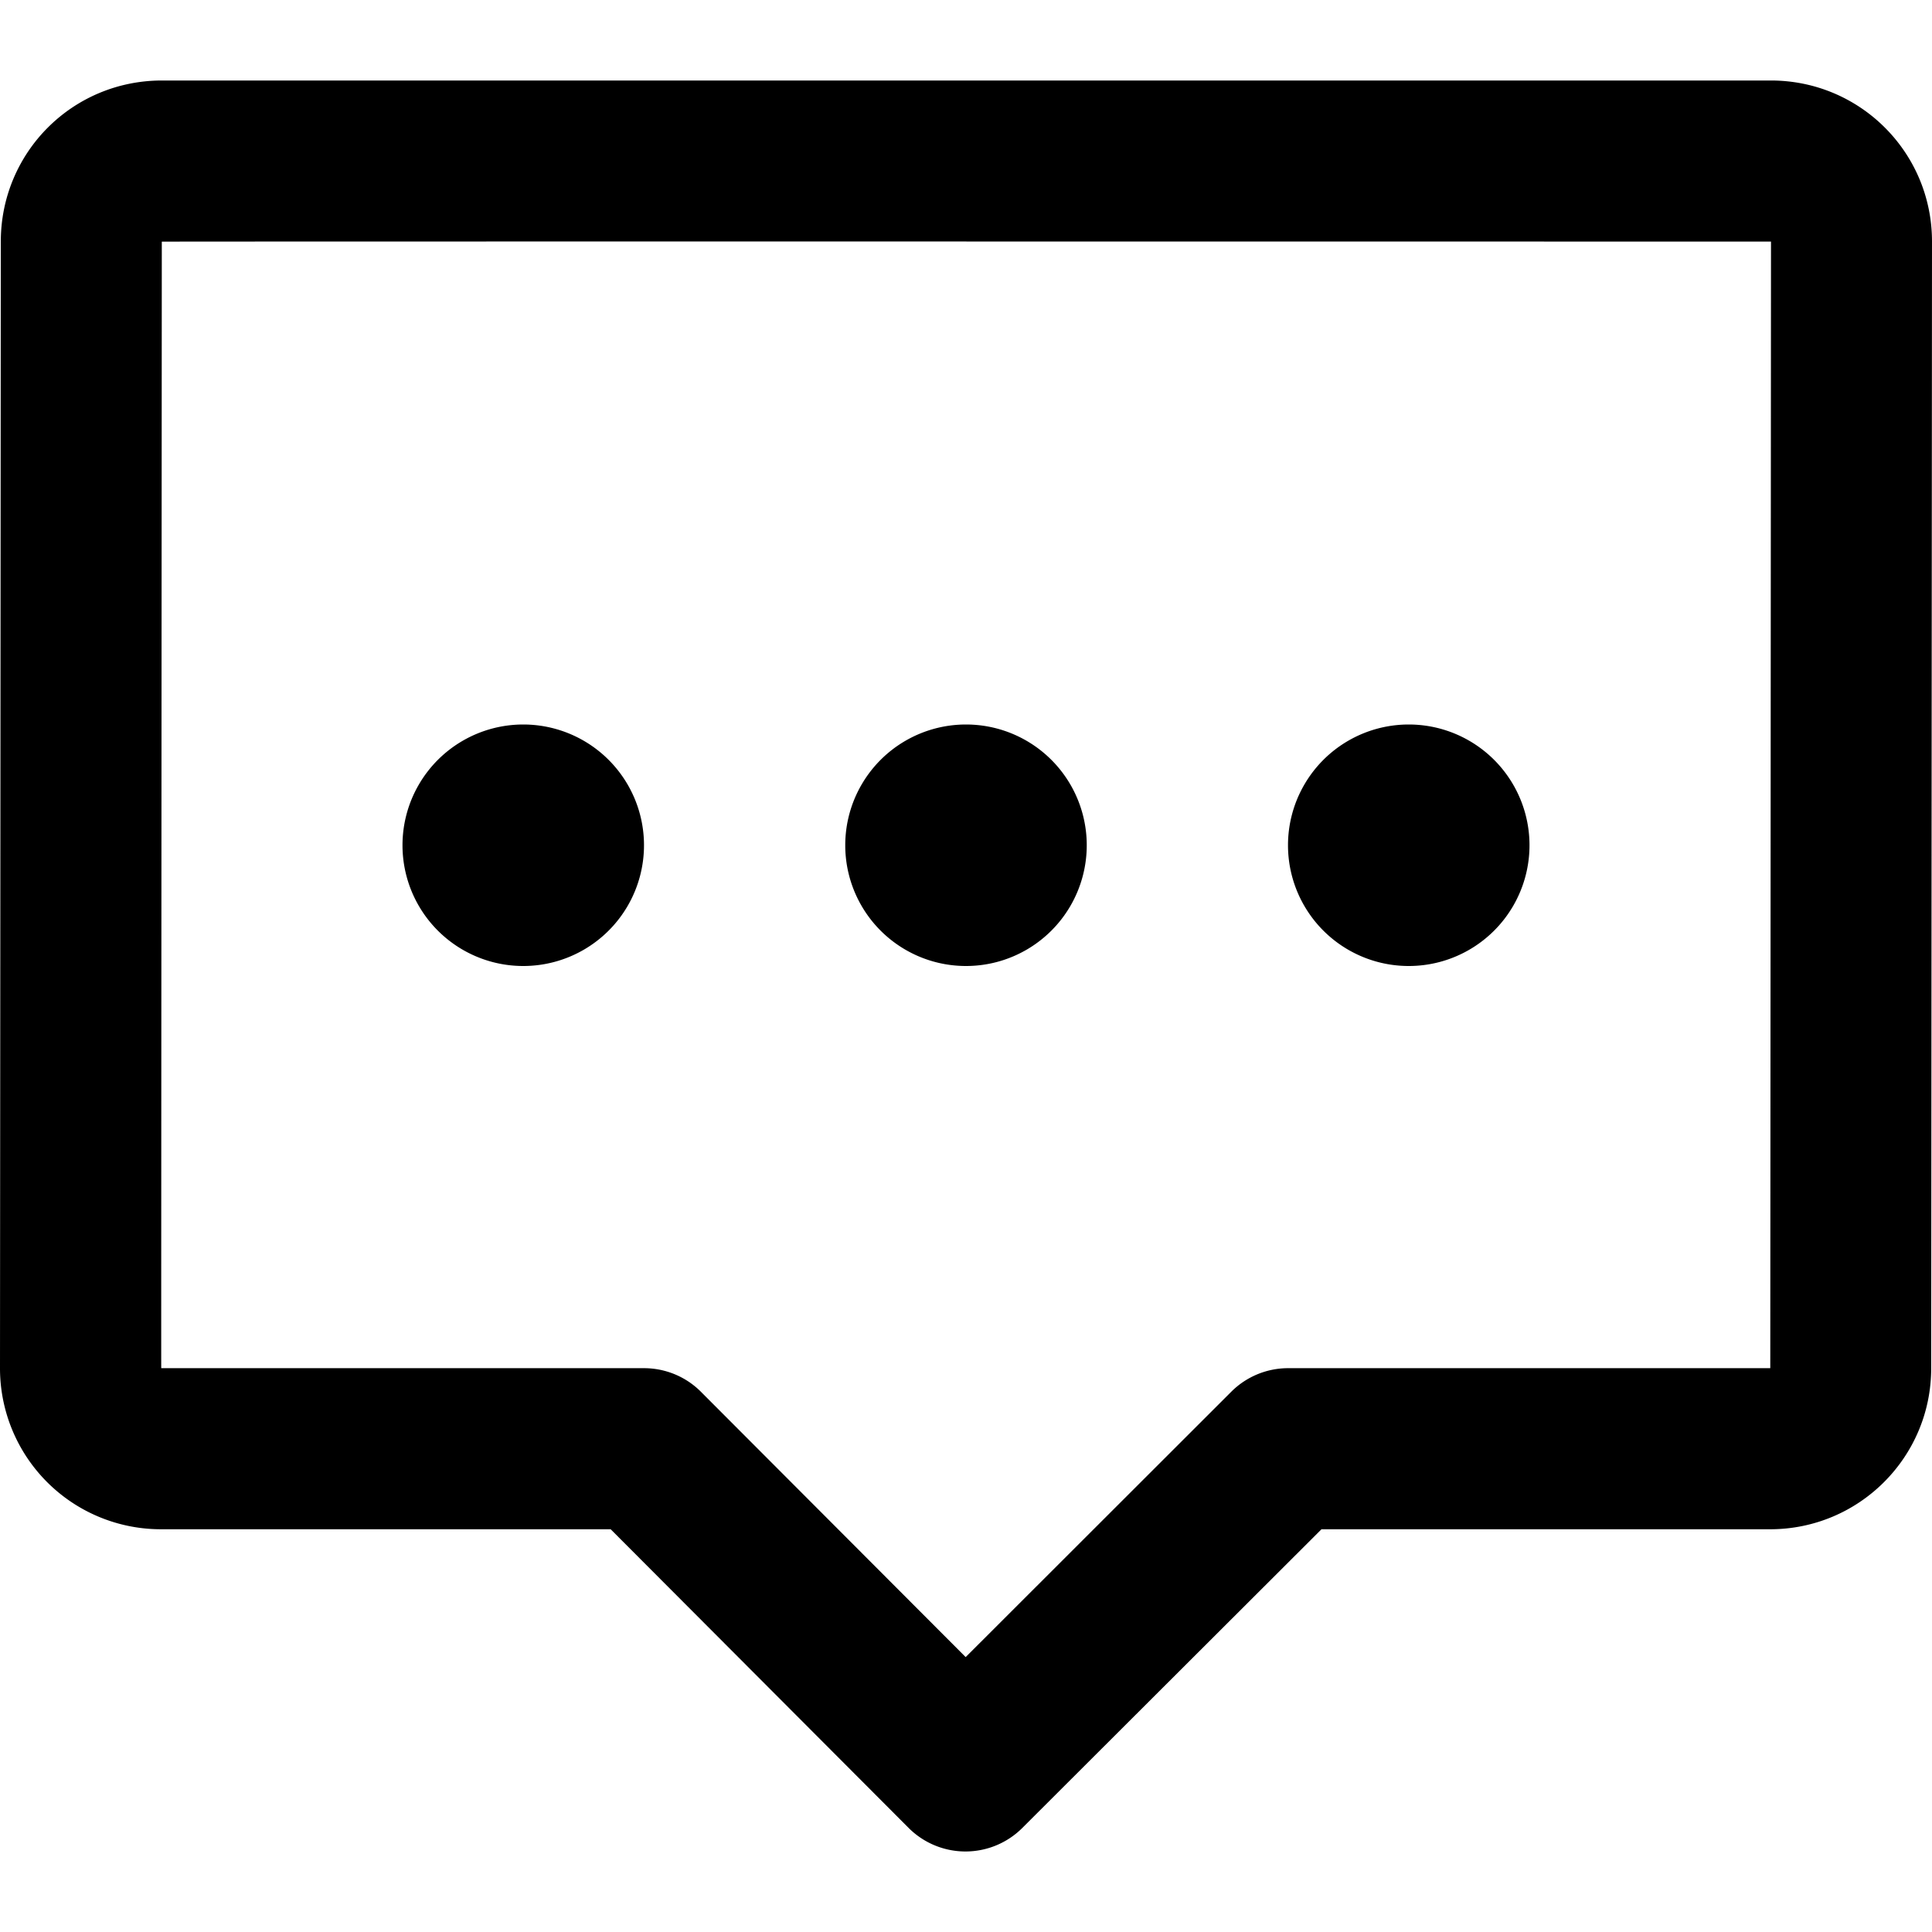 <?xml version="1.0" standalone="no"?><!DOCTYPE svg PUBLIC "-//W3C//DTD SVG 1.1//EN" "http://www.w3.org/Graphics/SVG/1.1/DTD/svg11.dtd"><svg t="1742313987787" class="icon" viewBox="0 0 1024 1024" version="1.1" xmlns="http://www.w3.org/2000/svg" p-id="21458" xmlns:xlink="http://www.w3.org/1999/xlink" width="200" height="200"><path d="M481.579 968.832l-157.909-158.293H85.419A85.291 85.291 0 0 1 0 725.12L0.427 128.043C0.427 80.768 38.4 42.667 85.845 42.667h852.779c47.189 0 85.419 38.101 85.376 85.419l-0.427 597.12c0 47.147-38.229 85.333-85.376 85.333h-237.781l-158.549 158.293a42.624 42.624 0 0 1-60.288 0z m456.704-243.712L938.667 128.043s-852.907-0.128-852.907 0.043c0 0-0.384 597.077-0.299 597.077H341.333c11.307 0 22.187 4.48 30.165 12.501l140.331 140.629 140.8-140.672a42.624 42.624 0 0 1 30.165-12.459h255.488zM277.333 512a64 64 0 1 1 0-128 64 64 0 0 1 0 128z m234.667 0a64 64 0 1 1 0-128 64 64 0 0 1 0 128z m234.667 0a64 64 0 1 1 0-128 64 64 0 0 1 0 128z" fill="#000000" p-id="21459"></path></svg>